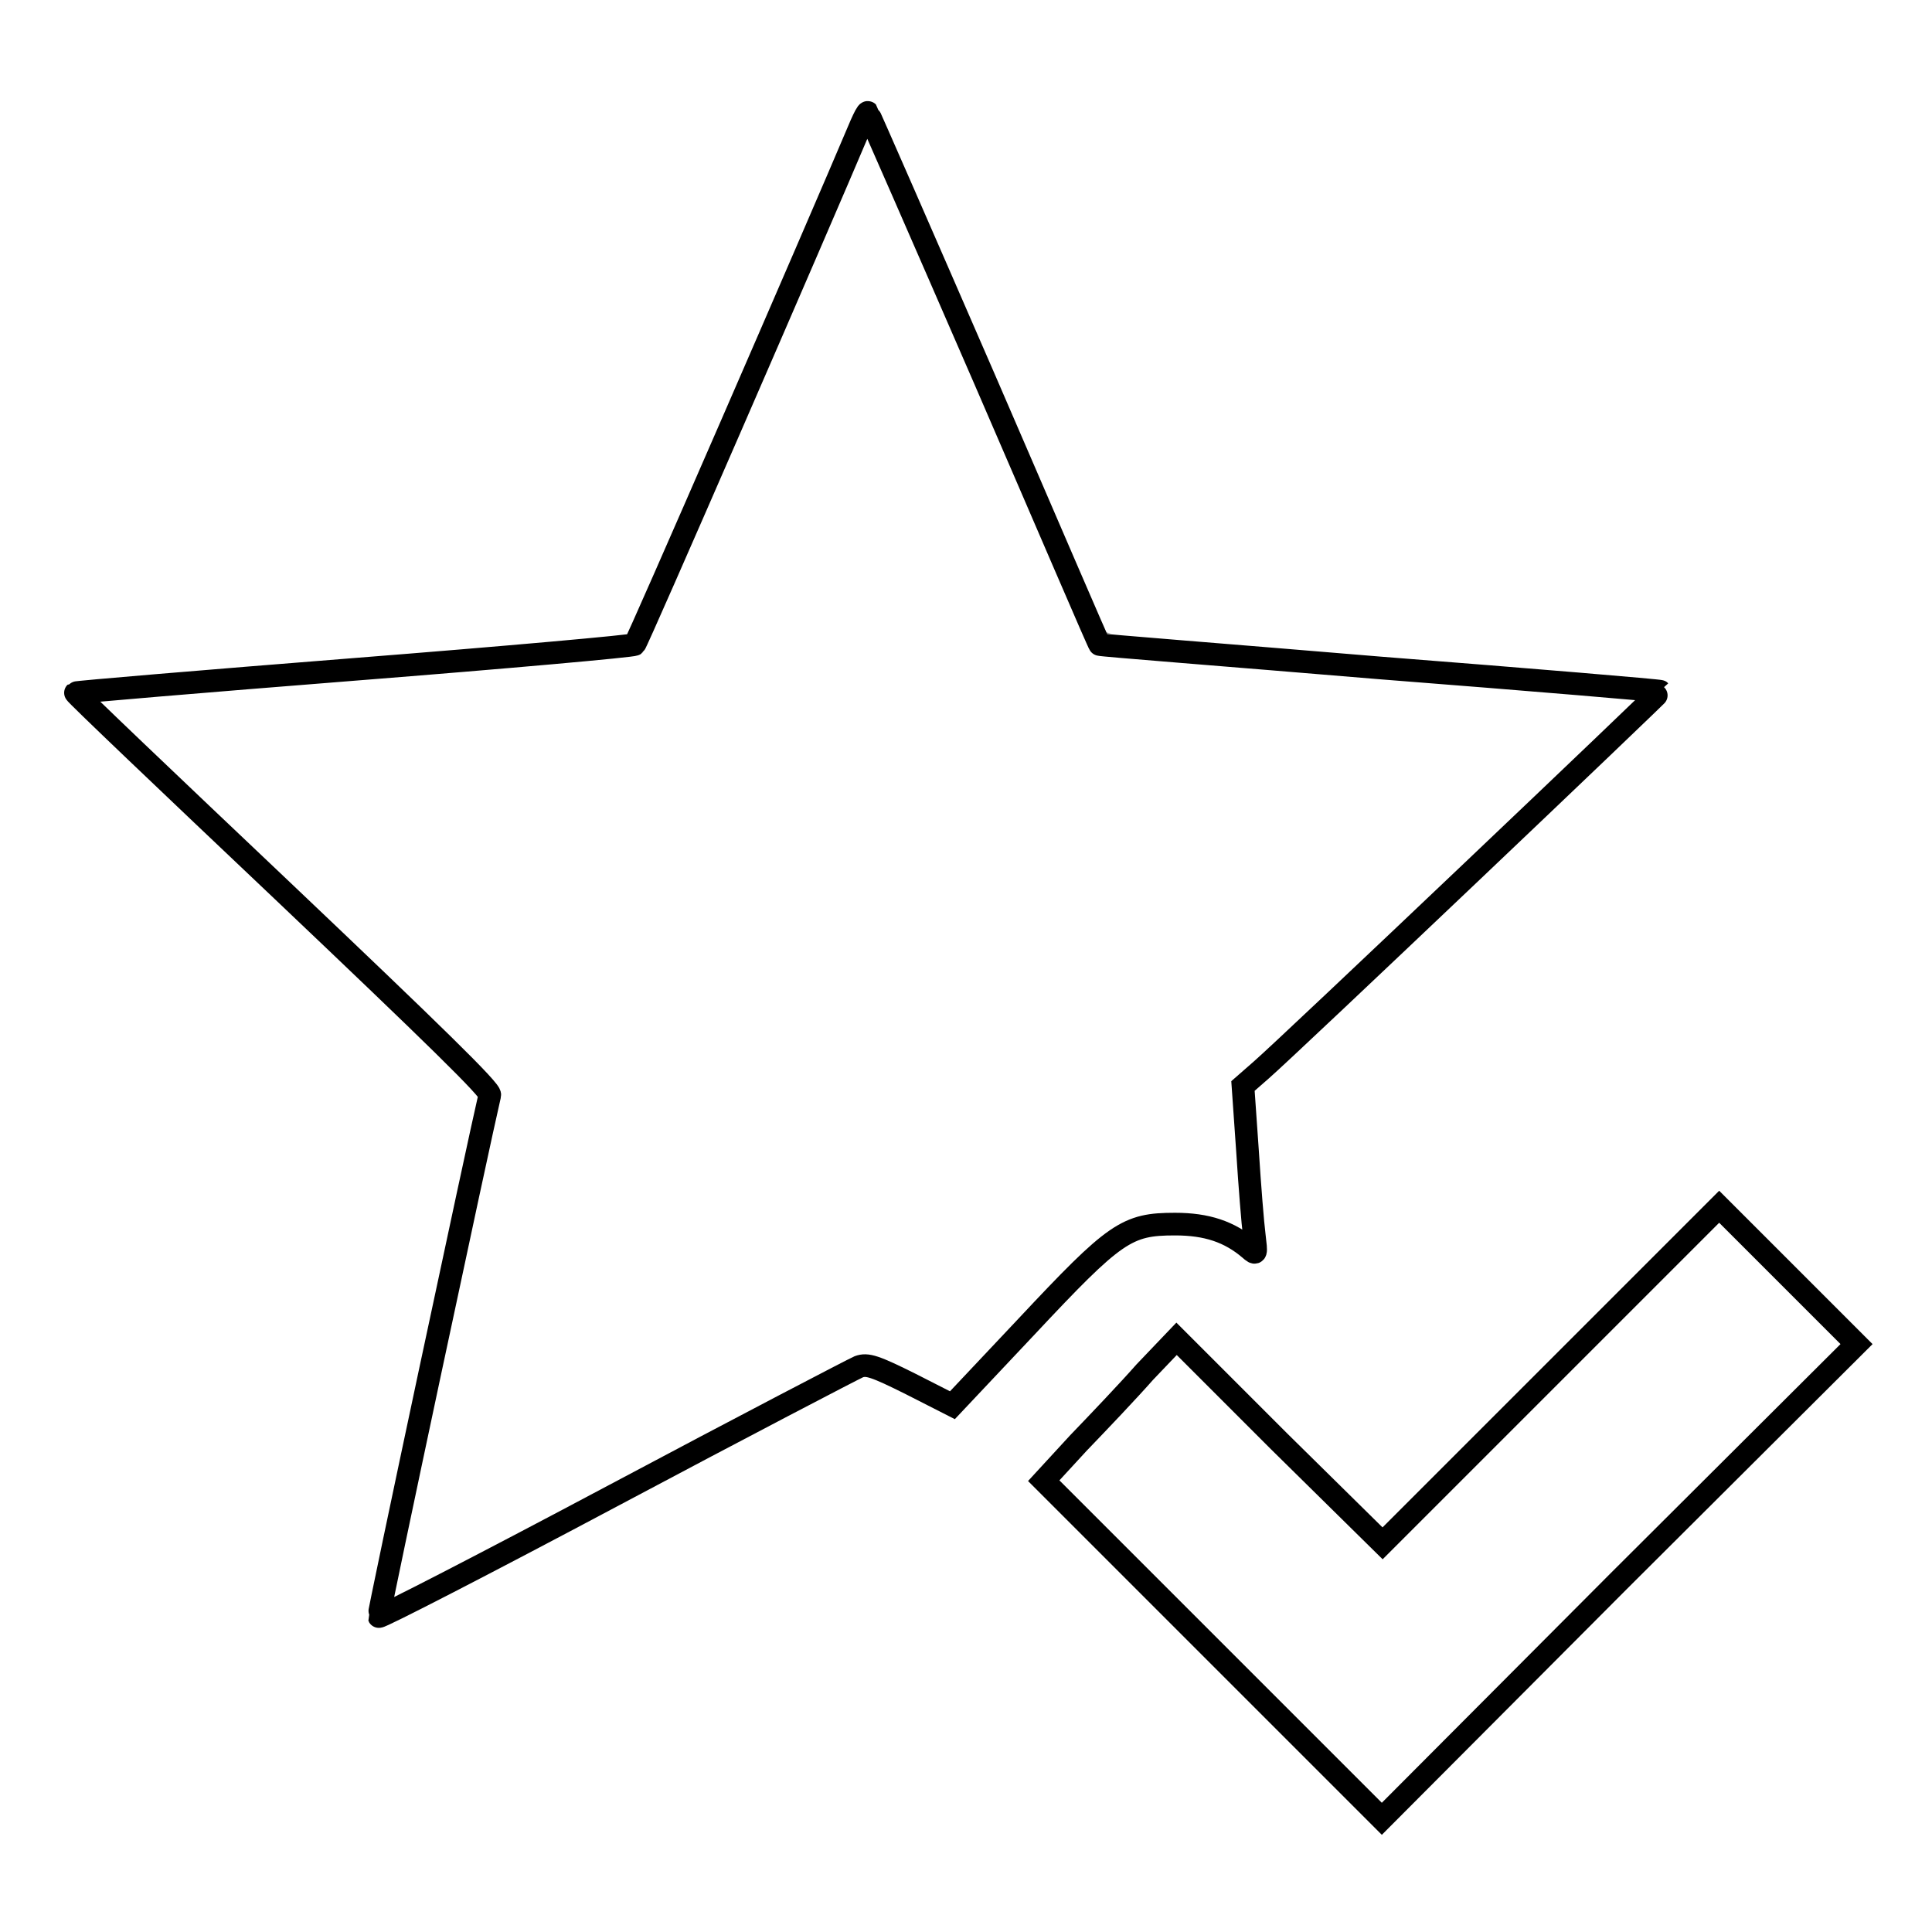 <?xml version="1.0" encoding="utf-8"?>
<!-- Svg Vector Icons : http://www.onlinewebfonts.com/icon -->
<!DOCTYPE svg PUBLIC "-//W3C//DTD SVG 1.1//EN" "http://www.w3.org/Graphics/SVG/1.1/DTD/svg11.dtd">
<svg version="1.1" xmlns="http://www.w3.org/2000/svg" xmlns:xlink="http://www.w3.org/1999/xlink" x="0px" y="0px" viewBox="0 0 256 256" enable-background="new 0 0 256 256" xml:space="preserve">
<g><g><g><path stroke-width="3" fill-opacity="0" stroke="#000000"  d="M114.1,16.5c-6.3,14.9-29.7,68.7-30,68.9c-0.2,0.2-16.9,1.7-37.2,3.3c-20.2,1.6-36.8,3-36.9,3.1c-0.1,0.1,12.3,11.9,27.5,26.3c19.9,18.9,27.6,26.4,27.4,27c-1.5,6.4-14.8,68.8-14.7,69.1c0.1,0.2,14.1-7,31.2-16.1c17.1-9.1,31.7-16.7,32.4-17c1.1-0.4,2.1-0.1,6.9,2.3l5.5,2.8l9.8-10.4c11.8-12.6,13.3-13.6,19.7-13.6c4.2,0,7.2,1,9.9,3.3c0.9,0.8,0.9,0.7,0.6-1.8c-0.2-1.5-0.6-6.5-0.9-11.2l-0.6-8.6l2.4-2.1c3.8-3.3,53-50.1,52.9-50.2c-0.1-0.1-16.7-1.5-37.2-3.1c-20.3-1.7-37.1-3-37.1-3.1c-0.1,0-6.9-15.9-15.3-35.3C122.1,31,115.1,15,115,14.9C114.9,14.8,114.5,15.6,114.1,16.5z"/><path stroke-width="3" fill-opacity="0" stroke="#000000"  d="M205.5,182.2l-22.3,22.3L169.5,191l-13.6-13.6l-4.2,4.4c-2.2,2.5-6.2,6.7-8.8,9.4l-4.6,5l22.4,22.4l22.4,22.4l31.4-31.5l31.5-31.4l-9.1-9.1l-9.1-9.1L205.5,182.2z"/></g></g></g>
</svg>